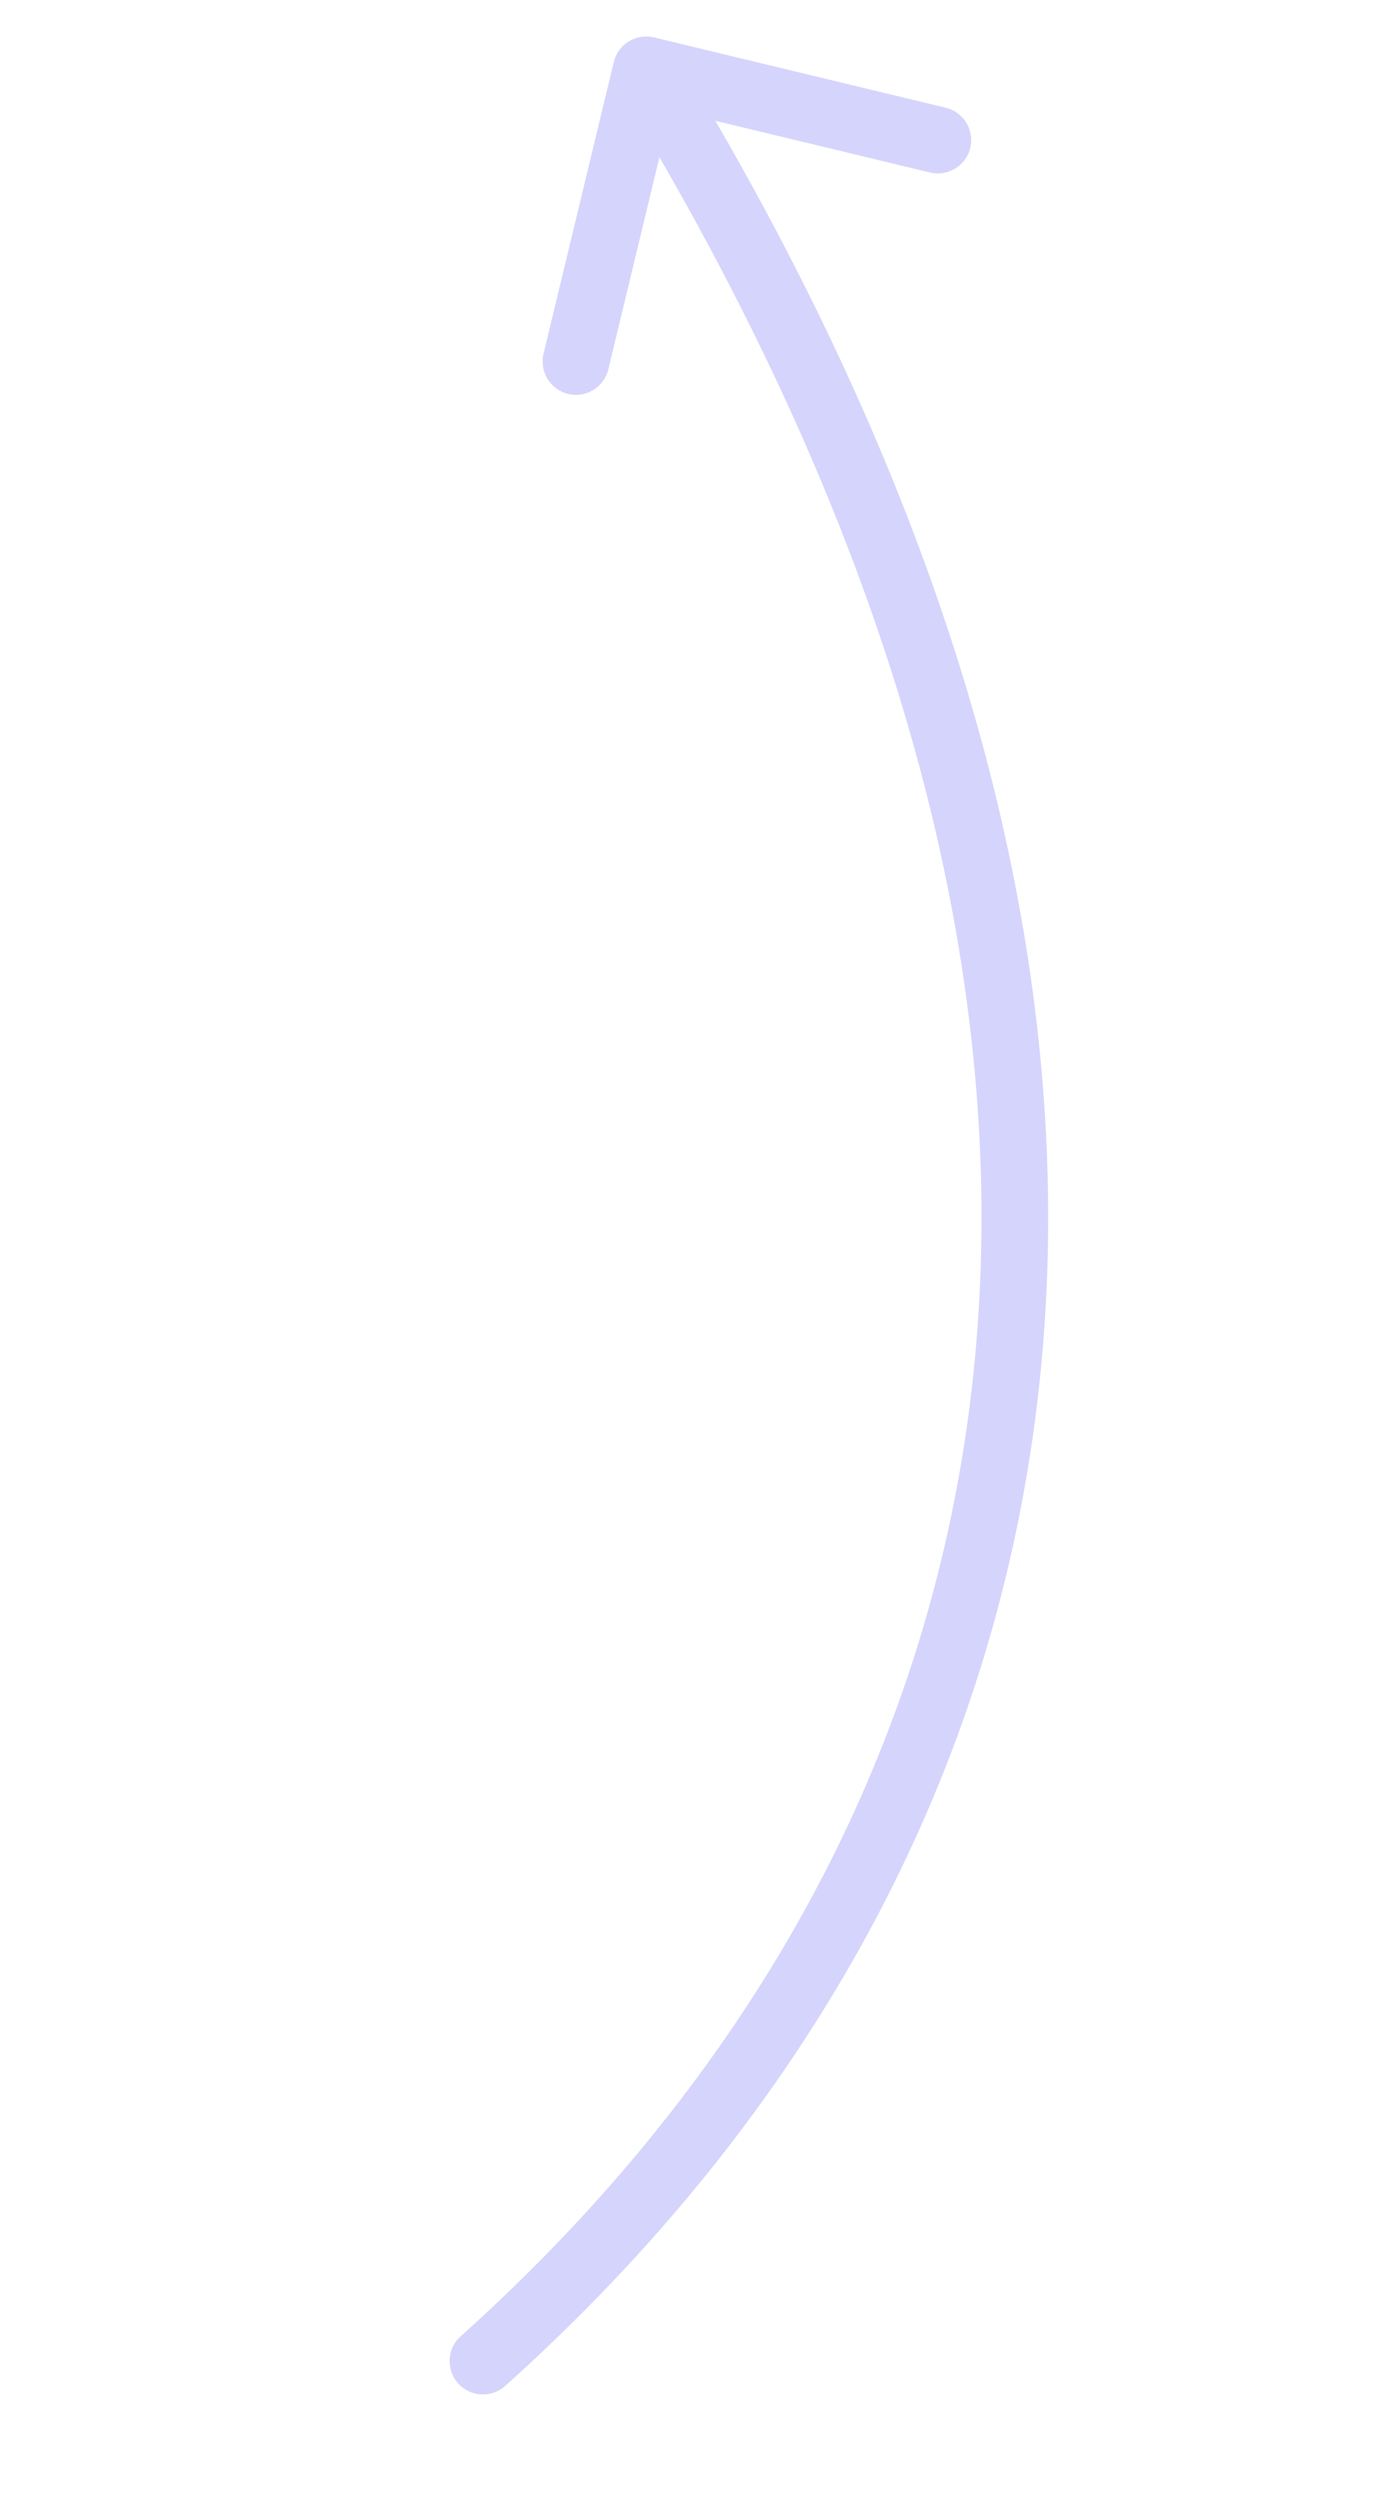<?xml version="1.0" encoding="UTF-8"?> <svg xmlns="http://www.w3.org/2000/svg" width="42" height="75" viewBox="0 0 42 75" fill="none"> <path opacity="0.4" d="M13.82 70.085C13.409 70.454 13.375 71.086 13.745 71.497C14.114 71.908 14.746 71.942 15.157 71.573L13.82 70.085ZM19.62 1.123C19.083 0.994 18.543 1.324 18.414 1.861L16.306 10.611C16.177 11.148 16.507 11.688 17.044 11.817C17.581 11.947 18.121 11.616 18.25 11.079L20.124 3.302L27.901 5.175C28.438 5.304 28.979 4.974 29.108 4.437C29.237 3.9 28.907 3.36 28.37 3.231L19.62 1.123ZM15.157 71.573C24.162 63.483 29.941 53.298 31.19 41.432C32.439 29.574 29.154 16.146 20.239 1.573L18.533 2.617C27.279 16.914 30.393 29.905 29.201 41.222C28.01 52.531 22.51 62.279 13.82 70.085L15.157 71.573Z" fill="#9794F7"></path> </svg> 